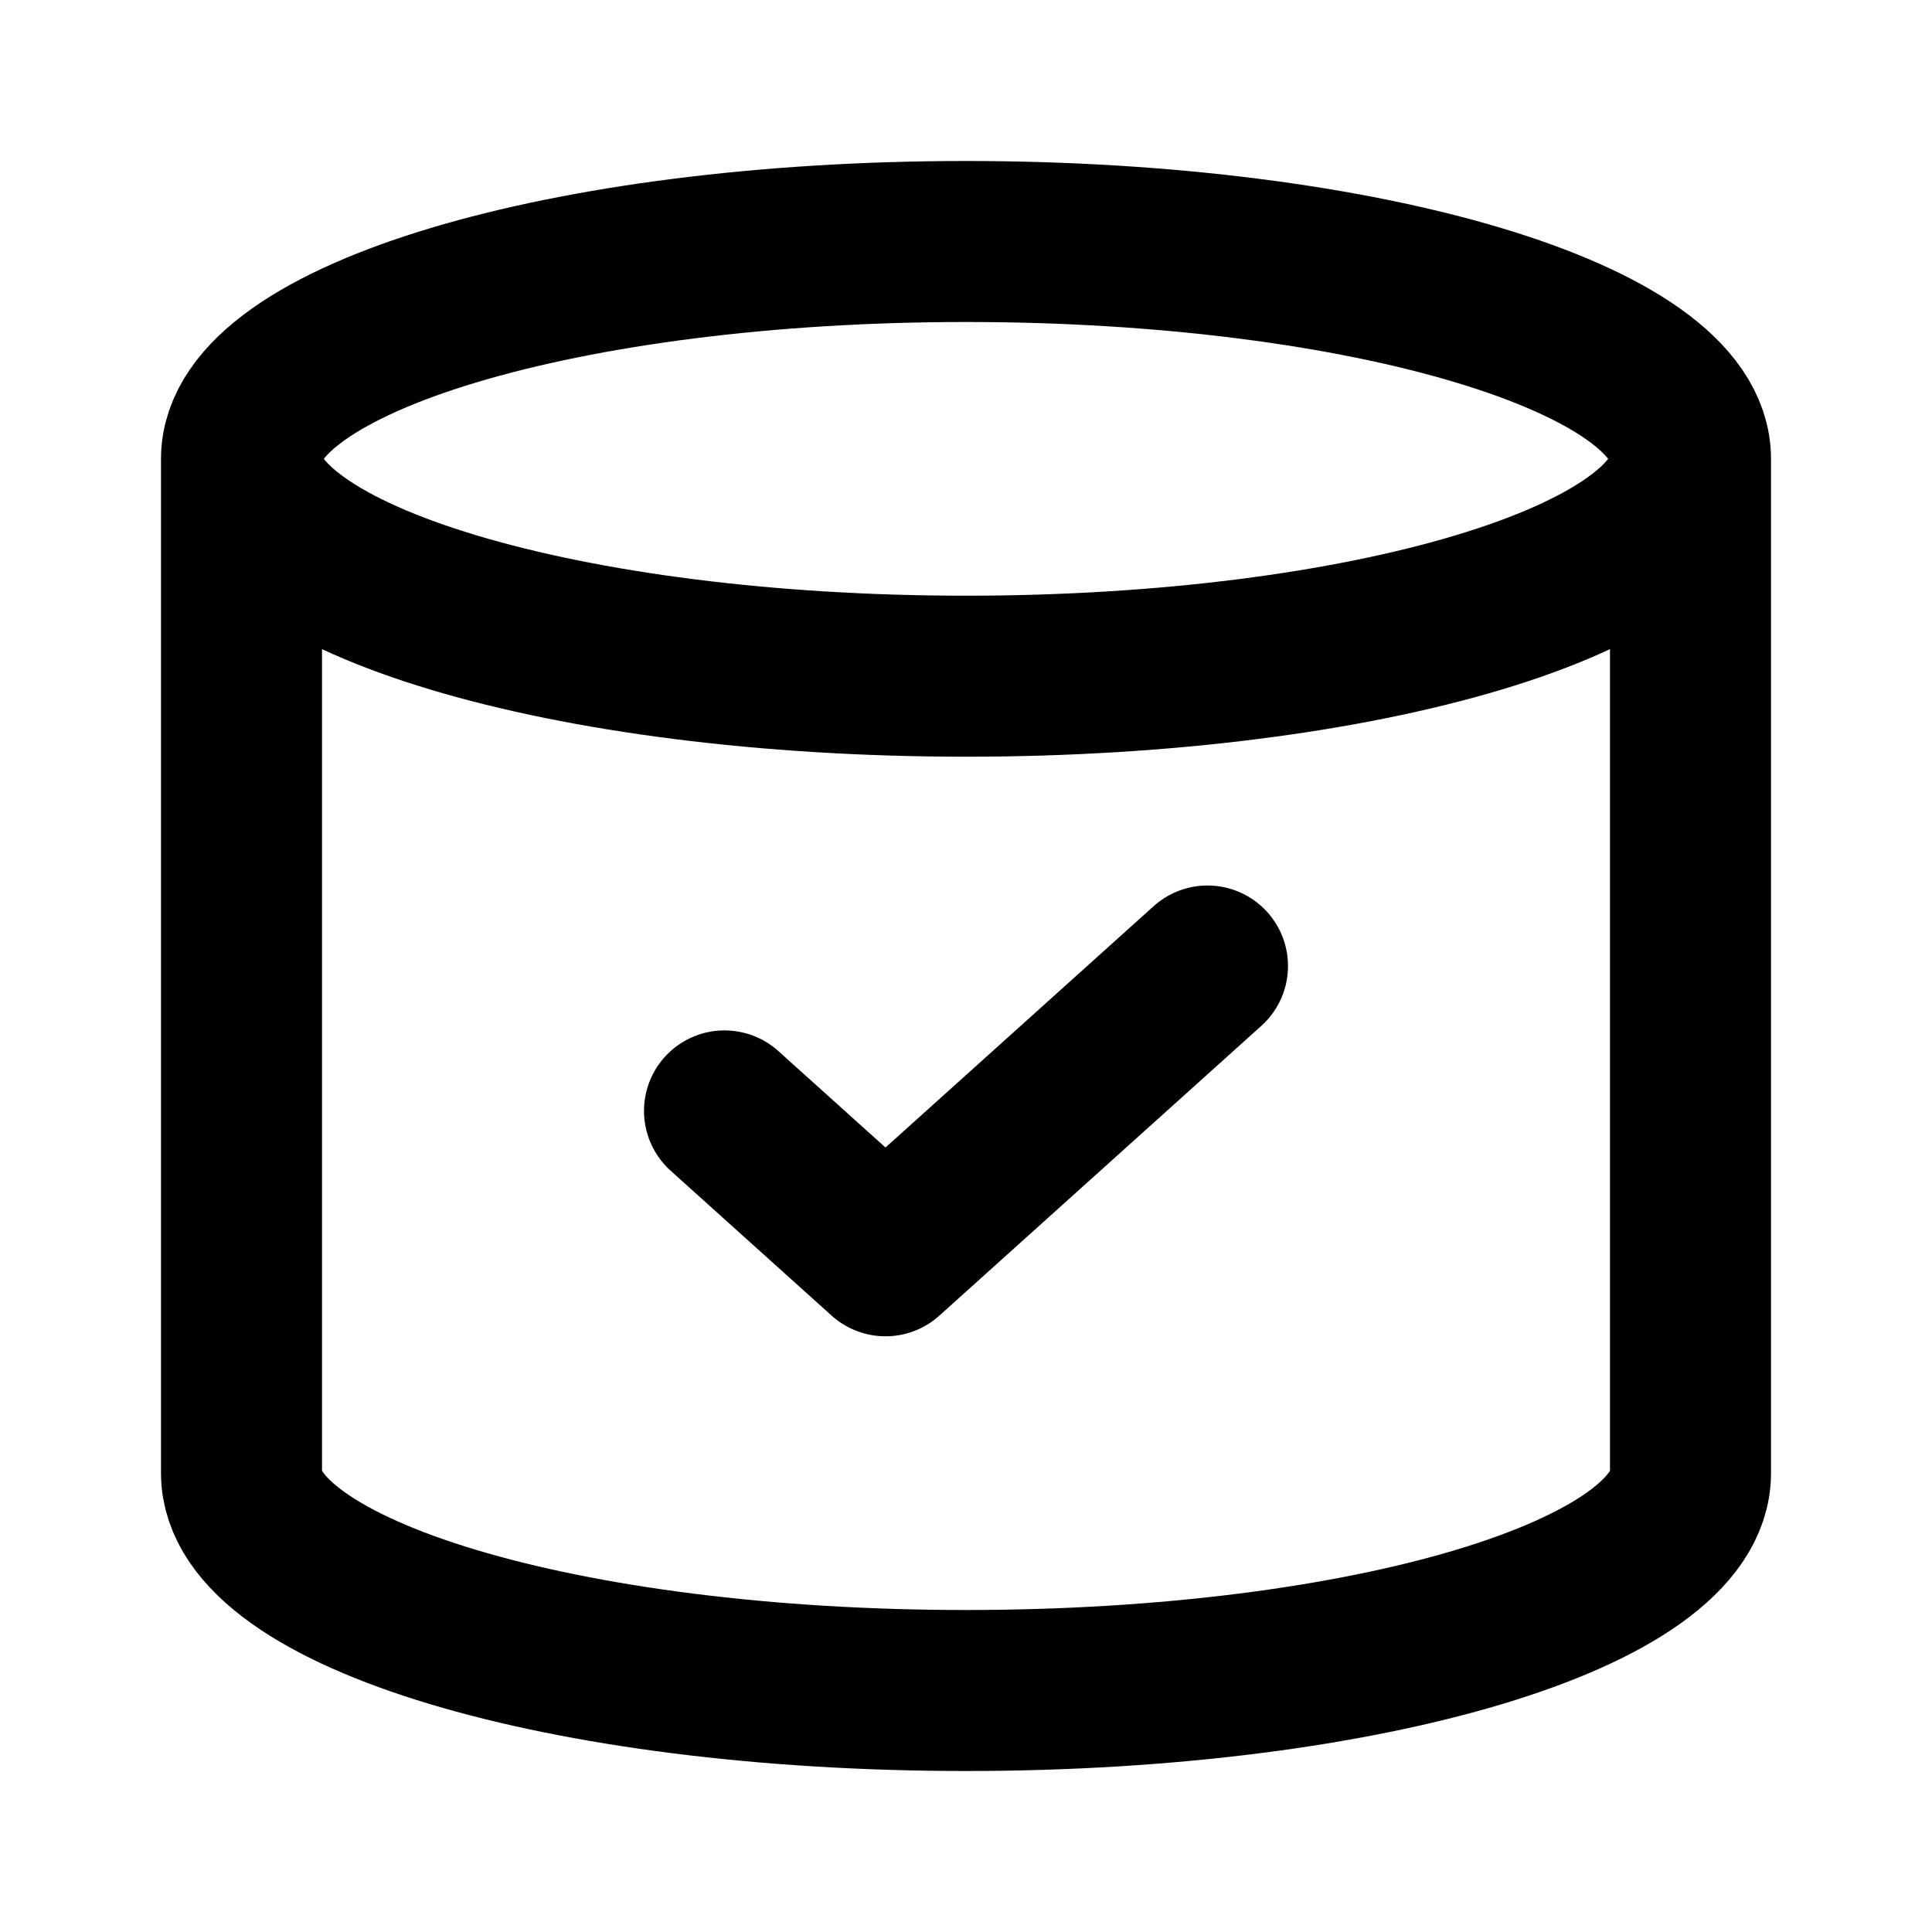 <svg width="24" height="24" viewBox="0 0 24 24" fill="none" xmlns="http://www.w3.org/2000/svg">
	<path
		d="M21 5.7C21 7.191 16.971 8.4 12 8.4C7.029 8.4 3 7.191 3 5.7M21 5.7C21 4.209 16.971 3 12 3C7.029 3 3 4.209 3 5.7M21 5.7V18.3C21 19.794 17 21 12 21C7 21 3 19.794 3 18.3V5.7M9 13.8L11 15.6C11 15.6 13.438 13.406 15 12"
		stroke="currentColor"
		stroke-width="2"
		stroke-linecap="round"
		stroke-linejoin="round"
	/>
</svg>
